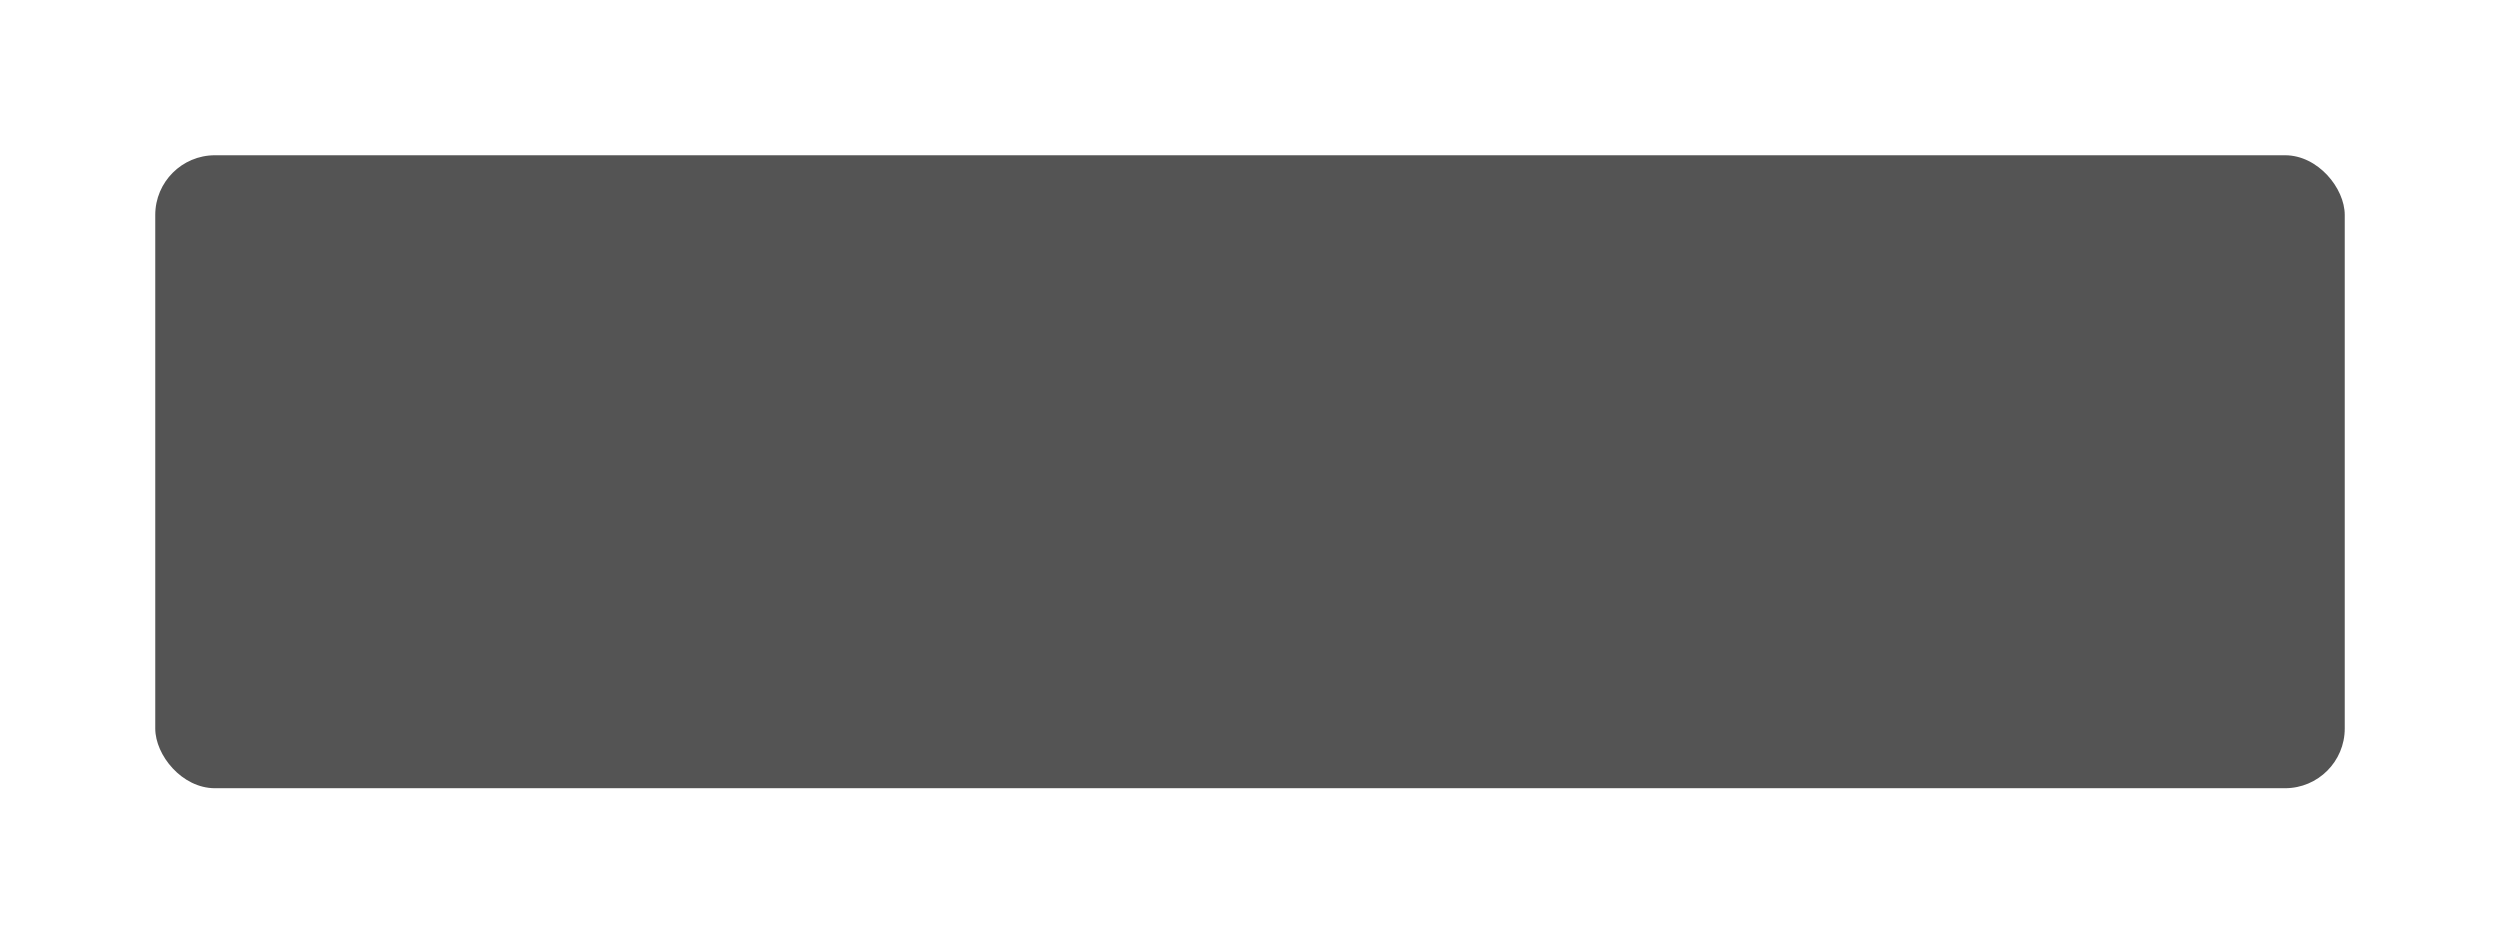 <?xml version="1.0" encoding="UTF-8"?> <svg xmlns="http://www.w3.org/2000/svg" width="628" height="237" viewBox="0 0 628 237" fill="none"> <g filter="url(#filter0_f_203_23)"> <rect x="39" y="39" width="550" height="159" rx="15" fill="#0C0C0C" fill-opacity="0.7"></rect> </g> <defs> <filter id="filter0_f_203_23" x="0.5" y="0.5" width="627" height="236" filterUnits="userSpaceOnUse" color-interpolation-filters="sRGB"> <feFlood flood-opacity="0" result="BackgroundImageFix"></feFlood> <feBlend mode="normal" in="SourceGraphic" in2="BackgroundImageFix" result="shape"></feBlend> <feGaussianBlur stdDeviation="19.25" result="effect1_foregroundBlur_203_23"></feGaussianBlur> </filter> </defs> </svg> 